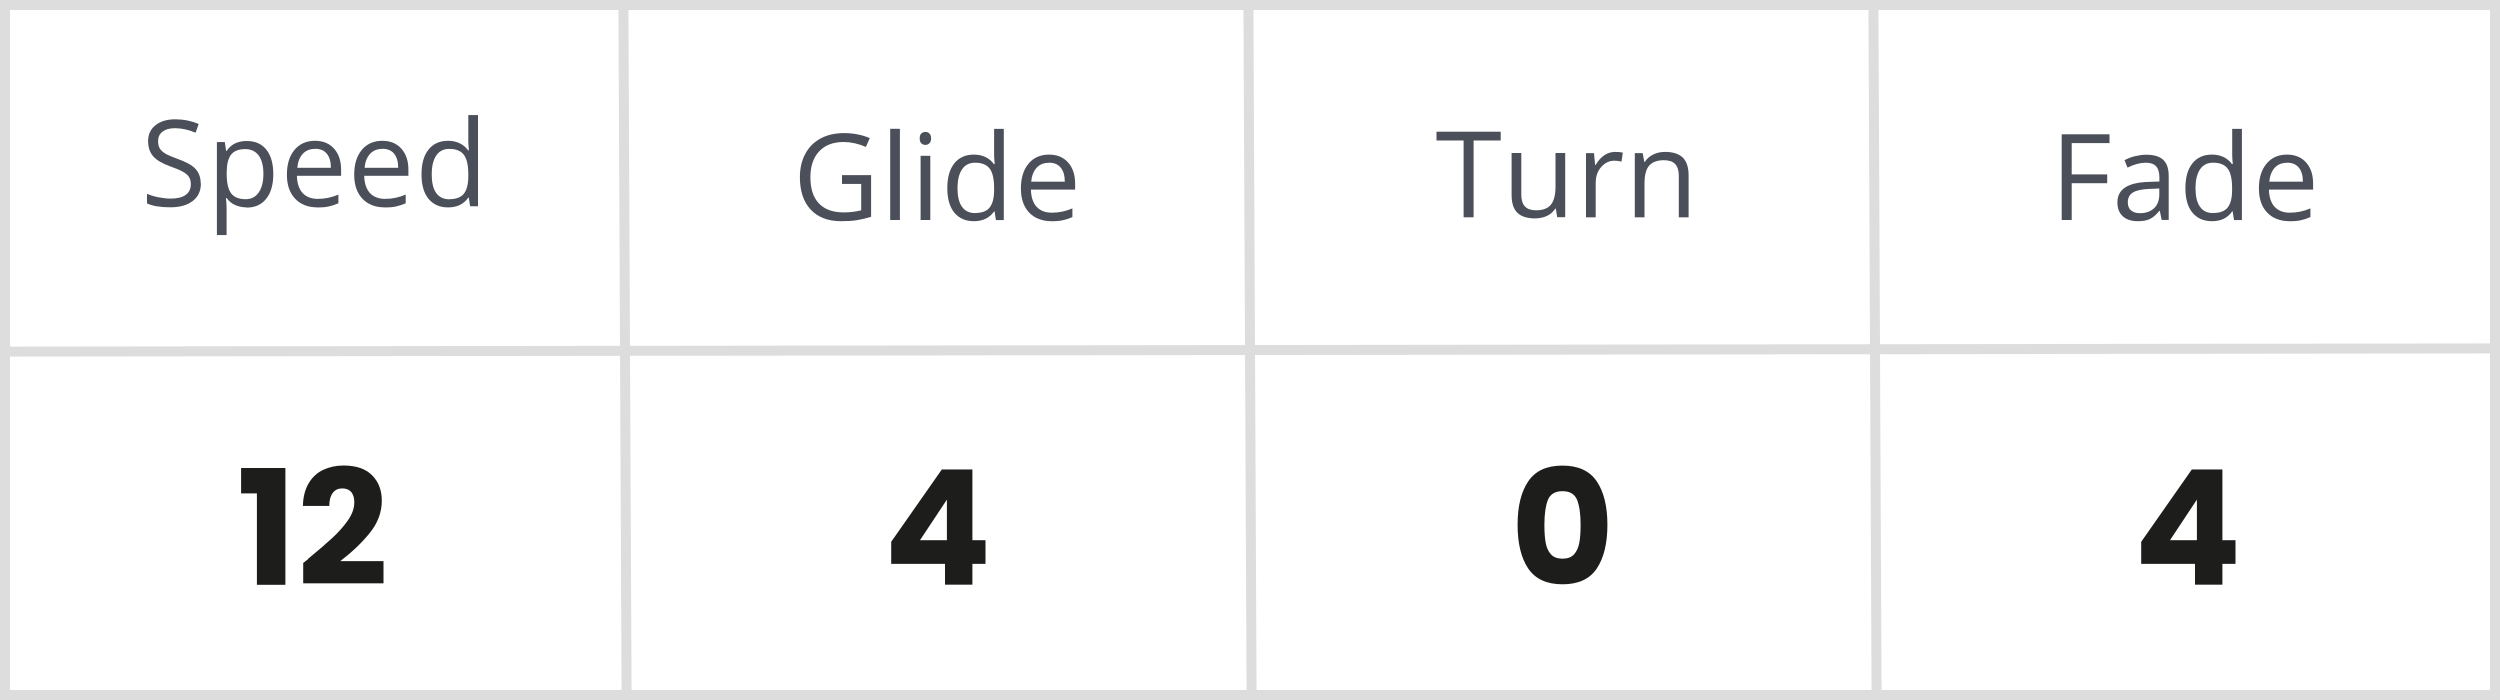 <?xml version="1.0" encoding="UTF-8"?><svg xmlns="http://www.w3.org/2000/svg" viewBox="0 0 250 70"><rect x="0" y="0" width="250" height="70" fill="#808080" stroke="none"/><defs><style>.d{fill:#ddd;}.e{fill:#4b4f59;}.f{fill:#1d1d1b;}.g{fill:#fff;}.h{fill:none;stroke:#ddd;stroke-miterlimit:10;}</style></defs><g id="a"><rect class="g" x=".5" y=".5" width="249" height="69"/><path class="d" d="M249,1v68H1V1h248M250,0H0v70h250V0h0Z"/><line class="h" x1="0" y1="35.16" x2="250" y2="34.84"/><line class="h" x1="62.34" y1="0" x2="62.66" y2="70"/><line class="h" x1="124.84" y1="0" x2="125.16" y2="70"/><line class="h" x1="187.34" y1="0" x2="187.66" y2="70"/></g><g id="b"><path class="e" d="M84.2,17.51h2.91v4.17c-.45.14-.91.25-1.38.33s-1.01.11-1.63.11c-1.3,0-2.31-.39-3.03-1.16s-1.08-1.85-1.08-3.24c0-.89.18-1.67.54-2.34s.87-1.18,1.54-1.54,1.46-.53,2.36-.53,1.77.17,2.55.5l-.39.88c-.77-.33-1.52-.49-2.23-.49-1.04,0-1.86.31-2.44.93s-.88,1.48-.88,2.58c0,1.16.28,2.03.85,2.63s1.39.9,2.49.9c.59,0,1.17-.07,1.74-.21v-2.64h-1.92v-.89Z"/><path class="e" d="M89.99,22h-.97v-9.12h.97v9.12Z"/><path class="e" d="M91.97,13.84c0-.22.05-.39.16-.49s.25-.16.41-.16.29.05.4.16.17.27.17.49-.06.38-.17.49-.25.16-.4.16c-.16,0-.3-.05-.41-.16s-.16-.27-.16-.49ZM93.03,22h-.97v-6.42h.97v6.42Z"/><path class="e" d="M99.46,21.14h-.05c-.45.65-1.12.98-2.02.98-.84,0-1.49-.29-1.96-.86s-.7-1.39-.7-2.45.23-1.88.7-2.47,1.12-.88,1.96-.88,1.54.32,2,.95h.08l-.04-.46-.02-.45v-2.61h.97v9.12h-.79l-.13-.86ZM97.52,21.3c.66,0,1.15-.18,1.44-.54s.45-.94.45-1.75v-.21c0-.91-.15-1.56-.45-1.95s-.79-.58-1.45-.58c-.57,0-1.01.22-1.31.67s-.45,1.07-.45,1.88.15,1.44.45,1.86.74.63,1.32.63Z"/><path class="e" d="M105.16,22.12c-.95,0-1.7-.29-2.25-.87s-.82-1.38-.82-2.41.25-1.86.76-2.47,1.19-.91,2.05-.91c.8,0,1.44.26,1.91.79s.7,1.23.7,2.09v.62h-4.42c.02.75.21,1.33.57,1.72s.87.59,1.53.59c.69,0,1.37-.14,2.05-.43v.87c-.34.15-.67.25-.98.32s-.68.1-1.11.1ZM104.89,16.28c-.52,0-.93.17-1.23.5s-.49.8-.54,1.39h3.36c0-.61-.14-1.08-.41-1.41s-.66-.49-1.17-.49Z"/><path class="e" d="M20.09,18.34c0,.75-.27,1.34-.82,1.76s-1.29.63-2.23.63c-1.02,0-1.8-.13-2.34-.39v-.96c.35.15.73.27,1.15.35s.82.13,1.23.13c.66,0,1.16-.13,1.5-.38s.5-.6.5-1.05c0-.3-.06-.54-.18-.73s-.32-.36-.6-.52-.7-.34-1.27-.54c-.8-.29-1.37-.62-1.71-1.01s-.51-.9-.51-1.53c0-.66.25-1.19.74-1.58s1.15-.59,1.97-.59,1.63.16,2.35.47l-.31.87c-.71-.3-1.39-.45-2.06-.45-.53,0-.94.11-1.24.34s-.45.54-.45.94c0,.3.05.54.16.73s.29.36.55.52.66.33,1.19.52c.9.32,1.52.66,1.85,1.03s.51.84.51,1.43Z"/><path class="e" d="M24.68,20.74c-.42,0-.8-.08-1.15-.23s-.64-.39-.87-.71h-.07c.05.38.07.73.07,1.07v2.64h-.97v-9.3h.79l.13.88h.05c.25-.35.54-.61.87-.76s.71-.23,1.14-.23c.85,0,1.51.29,1.97.87s.69,1.4.69,2.45-.24,1.87-.71,2.46-1.12.88-1.96.88ZM24.54,14.91c-.66,0-1.13.18-1.42.54s-.44.94-.45,1.73v.22c0,.9.15,1.55.45,1.94s.78.58,1.45.58c.55,0,.99-.22,1.3-.67s.47-1.07.47-1.86-.16-1.42-.47-1.84-.76-.64-1.33-.64Z"/><path class="e" d="M31.76,20.74c-.95,0-1.7-.29-2.25-.87s-.82-1.38-.82-2.41.25-1.86.76-2.47,1.19-.91,2.05-.91c.8,0,1.44.26,1.91.79s.7,1.23.7,2.09v.62h-4.42c.02.75.21,1.33.57,1.72s.87.59,1.53.59c.69,0,1.38-.14,2.05-.43v.87c-.34.15-.67.25-.98.32s-.68.1-1.11.1ZM31.5,14.89c-.52,0-.93.17-1.23.5s-.49.8-.54,1.39h3.36c0-.61-.14-1.08-.41-1.41s-.66-.49-1.17-.49Z"/><path class="e" d="M38.49,20.74c-.95,0-1.7-.29-2.25-.87s-.82-1.38-.82-2.41.25-1.86.76-2.47,1.19-.91,2.05-.91c.8,0,1.44.26,1.91.79s.7,1.23.7,2.09v.62h-4.42c.02.75.21,1.33.57,1.72s.87.59,1.53.59c.69,0,1.38-.14,2.05-.43v.87c-.34.15-.67.25-.98.32s-.68.1-1.11.1ZM38.23,14.89c-.52,0-.93.17-1.23.5s-.49.8-.54,1.39h3.36c0-.61-.14-1.08-.41-1.41s-.66-.49-1.17-.49Z"/><path class="e" d="M46.88,19.76h-.05c-.45.65-1.12.98-2.02.98-.84,0-1.49-.29-1.96-.86s-.7-1.39-.7-2.45.23-1.88.7-2.47,1.12-.88,1.96-.88,1.54.32,2,.95h.08l-.04-.46-.02-.45v-2.61h.97v9.12h-.79l-.13-.86ZM44.94,19.92c.66,0,1.15-.18,1.44-.54s.45-.94.45-1.75v-.21c0-.91-.15-1.56-.45-1.95s-.79-.58-1.45-.58c-.57,0-1.01.22-1.31.67s-.45,1.07-.45,1.88.15,1.44.45,1.86.74.63,1.32.63Z"/><path class="e" d="M147.36,21.73h-1v-7.68h-2.71v-.88h6.42v.88h-2.71v7.68Z"/><path class="e" d="M152.13,15.3v4.17c0,.52.12.91.36,1.17s.61.39,1.12.39c.67,0,1.16-.18,1.47-.55s.47-.97.47-1.8v-3.38h.97v6.42h-.8l-.14-.86h-.05c-.2.32-.48.56-.83.73s-.76.25-1.21.25c-.78,0-1.37-.19-1.75-.56s-.58-.96-.58-1.78v-4.2h.98Z"/><path class="e" d="M161.51,15.19c.29,0,.54.02.77.07l-.13.9c-.27-.06-.5-.09-.7-.09-.52,0-.96.21-1.33.63s-.55.95-.55,1.58v3.45h-.97v-6.42h.8l.11,1.19h.05c.24-.42.53-.74.86-.97s.71-.34,1.11-.34Z"/><path class="e" d="M167.88,21.73v-4.15c0-.52-.12-.91-.36-1.17s-.61-.39-1.12-.39c-.67,0-1.16.18-1.48.54s-.47.96-.47,1.8v3.37h-.97v-6.42h.79l.16.88h.05c.2-.32.48-.56.84-.74s.76-.26,1.2-.26c.77,0,1.36.19,1.75.56s.59.97.59,1.79v4.19h-.97Z"/><path class="e" d="M207.17,22h-1v-8.57h4.78v.88h-3.78v3.13h3.55v.88h-3.55v3.66Z"/><path class="e" d="M216.17,22l-.19-.91h-.05c-.32.4-.64.67-.96.82s-.72.21-1.19.21c-.64,0-1.14-.16-1.5-.49s-.54-.79-.54-1.4c0-1.3,1.04-1.98,3.11-2.04l1.09-.04v-.4c0-.5-.11-.88-.33-1.12s-.56-.36-1.04-.36c-.54,0-1.14.16-1.82.49l-.3-.74c.32-.17.66-.31,1.04-.4s.75-.15,1.13-.15c.77,0,1.33.17,1.7.51s.55.88.55,1.63v4.38h-.72ZM213.98,21.32c.61,0,1.08-.17,1.43-.5s.52-.8.52-1.39v-.58l-.97.04c-.77.03-1.33.15-1.67.36s-.51.54-.51.99c0,.35.11.62.32.8s.51.28.89.28Z"/><path class="e" d="M223.27,21.14h-.05c-.45.65-1.12.98-2.02.98-.84,0-1.49-.29-1.96-.86s-.7-1.39-.7-2.45.23-1.88.7-2.47,1.12-.88,1.96-.88,1.54.32,2,.95h.08l-.04-.46-.02-.45v-2.61h.97v9.12h-.79l-.13-.86ZM221.32,21.3c.66,0,1.15-.18,1.44-.54s.45-.94.45-1.75v-.21c0-.91-.15-1.56-.45-1.95s-.79-.58-1.45-.58c-.57,0-1.01.22-1.31.67s-.45,1.07-.45,1.88.15,1.44.45,1.86.74.63,1.32.63Z"/><path class="e" d="M228.96,22.12c-.95,0-1.7-.29-2.25-.87s-.82-1.38-.82-2.41.25-1.86.76-2.47,1.19-.91,2.05-.91c.8,0,1.44.26,1.91.79s.7,1.23.7,2.09v.62h-4.42c.02.75.21,1.33.57,1.72s.87.59,1.53.59c.69,0,1.38-.14,2.05-.43v.87c-.34.15-.67.25-.98.32s-.68.1-1.11.1ZM228.7,16.28c-.52,0-.93.17-1.23.5s-.49.8-.54,1.39h3.36c0-.61-.14-1.08-.41-1.41s-.66-.49-1.17-.49Z"/></g><g id="c"><path class="f" d="M24.11,49.34v-2.54h4.43v11.68h-2.85v-9.14h-1.58Z"/><path class="f" d="M30.81,55.88c1.04-.86,1.87-1.57,2.47-2.13s1.11-1.14,1.53-1.74c.42-.61.62-1.2.62-1.78,0-.44-.1-.78-.3-1.02s-.51-.37-.91-.37-.72.15-.95.46c-.23.3-.34.73-.34,1.29h-2.64c.02-.91.22-1.66.58-2.27.37-.61.85-1.06,1.46-1.34s1.27-.43,2.01-.43c1.27,0,2.23.33,2.87.98.65.65.97,1.5.97,2.54,0,1.14-.39,2.2-1.17,3.18-.78.98-1.77,1.93-2.98,2.86h4.32v2.22h-8.03v-2.03c.36-.29.53-.42.5-.4Z"/><path class="f" d="M89.12,56.39v-2.21l5.06-7.23h3.06v7.07h1.31v2.37h-1.31v2.08h-2.74v-2.08h-5.38ZM94.69,49.96l-2.69,4.06h2.69v-4.06Z"/><path class="f" d="M152.82,48.14c.71-1.06,1.85-1.58,3.43-1.58s2.72.53,3.43,1.58c.71,1.06,1.06,2.5,1.06,4.34s-.35,3.31-1.06,4.37c-.71,1.06-1.85,1.58-3.43,1.58s-2.72-.53-3.43-1.58c-.71-1.06-1.06-2.51-1.06-4.37s.35-3.28,1.06-4.34ZM157.71,49.99c-.24-.58-.72-.87-1.46-.87s-1.22.29-1.46.87c-.23.58-.35,1.41-.35,2.49,0,.73.04,1.33.13,1.8.08.47.26.86.52,1.15s.65.44,1.16.44.9-.15,1.16-.44c.26-.29.43-.68.52-1.15.09-.47.13-1.07.13-1.8,0-1.08-.12-1.91-.35-2.49Z"/><path class="f" d="M214.12,56.39v-2.21l5.06-7.23h3.06v7.07h1.31v2.37h-1.31v2.08h-2.74v-2.08h-5.38ZM219.69,49.96l-2.69,4.06h2.69v-4.06Z"/></g></svg>